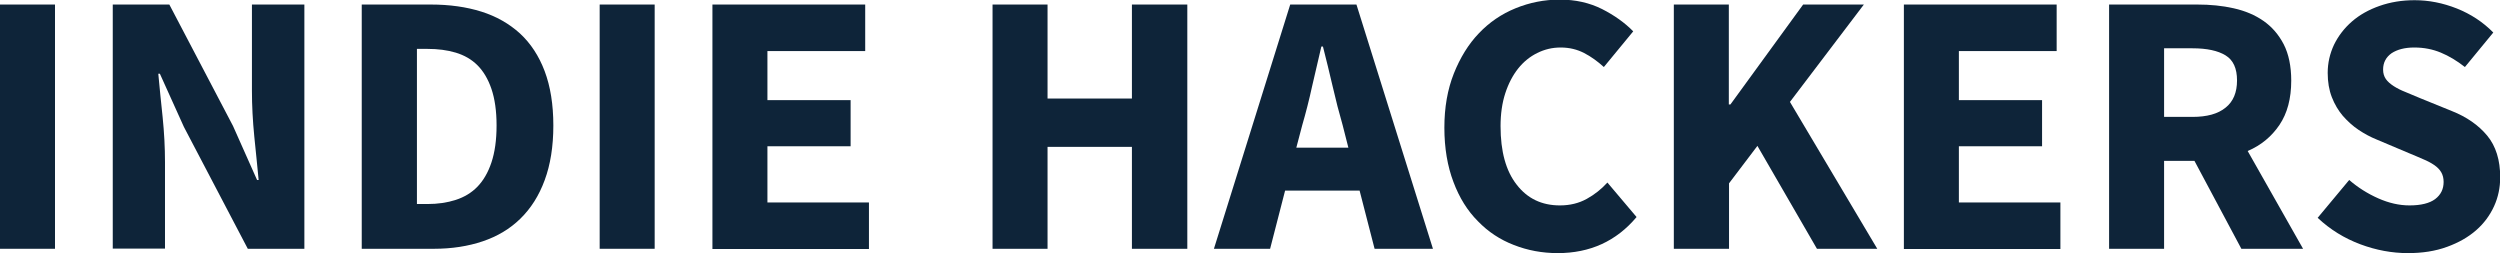 <svg xmlns="http://www.w3.org/2000/svg" viewBox="0 0 1268.2 128.4" fill="#0e2439">
	<path d="M0,126.2V2.3h27.9v123.9H0z"/>
	<path d="M57.2,126.2V2.3h28.7l32.3,61.6l12.2,27.4h0.8c-0.6-6.6-1.4-13.9-2.2-22c-0.8-8.1-1.2-15.8-1.2-23.2V2.3h26.6v123.9h-28.7
		L93.3,64.4l-12.2-27h-0.8c0.6,6.8,1.4,14.2,2.2,22c0.8,7.9,1.2,15.5,1.2,22.8v43.9H57.2z"/>
	<path d="M183.5,126.2V2.3h35c9.5,0,18.1,1.2,25.7,3.6c7.6,2.4,14.1,6.1,19.6,11.1c5.4,5,9.6,11.4,12.5,19.1
		c2.9,7.7,4.4,16.9,4.4,27.6c0,10.6-1.5,19.9-4.4,27.7c-2.9,7.9-7,14.3-12.3,19.5s-11.7,9-19.1,11.5c-7.4,2.5-15.7,3.8-24.8,3.8
		H183.5z M211.5,103.5h5.3c5.3,0,10.1-0.7,14.4-2.1c4.3-1.4,8-3.6,11-6.7c3-3.1,5.4-7.2,7.1-12.3c1.7-5.1,2.6-11.3,2.6-18.8
		c0-7.3-0.9-13.5-2.6-18.5c-1.7-5-4.1-9-7.1-12c-3-3-6.7-5.1-11-6.4c-4.3-1.3-9.1-1.9-14.4-1.9h-5.3V103.5z"/>
	<path d="M304.2,126.2V2.3h27.9v123.9H304.2z"/>
	<path d="M361.4,126.2V2.3h77.5v23.6h-49.6v24.9h42.2v23.4h-42.2v28.5h51.5v23.6H361.4z"/>
	<path d="M503.5,126.2V2.3h27.9V50h42.8V2.3h28.1v123.9h-28.1V74.5h-42.8v51.7H503.5z"/>
	<path d="M615.8,126.2L654.5,2.3h33.6l38.8,123.9h-29.6l-7.6-29.5h-37.8l-7.6,29.5H615.8z M660.6,63.5l-3,11.4H684l-2.9-11.4
		c-1.8-6.2-3.5-12.8-5.1-19.8c-1.6-7-3.3-13.7-4.9-20.1h-0.8c-1.5,6.6-3.1,13.3-4.7,20.2C664.1,50.7,662.4,57.3,660.6,63.5z"/>
	<path d="M790.2,128.4c-7.9,0-15.3-1.4-22.2-4.1c-7-2.7-13.1-6.7-18.3-12.1c-5.3-5.3-9.4-11.9-12.4-19.9c-3-7.9-4.6-17.1-4.6-27.5
		c0-10.3,1.6-19.4,4.8-27.5c3.2-8,7.4-14.9,12.7-20.4c5.3-5.6,11.5-9.8,18.6-12.7c7.1-2.9,14.6-4.4,22.4-4.4c8,0,15.1,1.6,21.5,4.8
		c6.3,3.2,11.6,7,15.8,11.3L813.6,34c-3.2-2.9-6.5-5.3-10-7.1c-3.5-1.8-7.4-2.8-11.9-2.8c-4.2,0-8.1,0.9-11.9,2.8
		c-3.7,1.8-7,4.5-9.7,7.9c-2.7,3.4-4.9,7.6-6.5,12.5c-1.6,4.9-2.4,10.5-2.4,16.7c0,12.8,2.7,22.7,8.2,29.7
		c5.4,7,12.7,10.5,21.9,10.5c5.1,0,9.6-1.1,13.6-3.3c4-2.2,7.5-5,10.5-8.3l14.8,17.5C819.9,122.4,806.5,128.4,790.2,128.4z"/>
	<path d="M849.1,126.2V2.3H877V53h0.8l36.9-50.7h30.8L908,51.7l44.3,74.5h-30.6l-30.2-52.2l-14.4,19v33.2H849.1z"/>
	<path d="M965.8,126.2V2.3h77.5v23.6h-49.6v24.9h42.2v23.4h-42.2v28.5h51.5v23.6H965.8z"/>
	<path d="M1069.9,126.2V2.3h44.7c6.6,0,12.8,0.6,18.5,1.9c5.8,1.3,10.8,3.4,15.1,6.4c4.3,3,7.7,6.9,10.3,11.9
		c2.5,4.9,3.8,11.1,3.8,18.4c0,9.1-2,16.6-6,22.5c-4,5.9-9.3,10.3-16.1,13.2l28.1,49.6h-31.3l-23.8-44.6h-15.4v44.6H1069.9z
		 M1097.8,59.3h14.4c7.3,0,12.9-1.5,16.8-4.7c3.9-3.1,5.8-7.7,5.8-13.8s-1.9-10.3-5.8-12.7c-3.9-2.4-9.5-3.6-16.8-3.6h-14.4V59.3z"
		/>
	<path d="M1221.5,128.4c-8.1,0-16.2-1.5-24.2-4.5c-8-3-15.2-7.4-21.6-13.4l16-19.2c4.4,3.8,9.3,6.9,14.7,9.3
		c5.4,2.4,10.7,3.6,15.9,3.6c5.8,0,10.2-1.1,13-3.2c2.9-2.2,4.3-5.1,4.3-8.7c0-1.9-0.4-3.5-1.2-4.9c-0.8-1.4-2-2.6-3.6-3.7
		c-1.6-1.1-3.5-2.1-5.7-3c-2.2-1-4.7-2-7.3-3.1l-16.1-6.8c-3.2-1.3-6.2-2.9-9.2-4.9c-3-2-5.6-4.4-8-7.1c-2.3-2.7-4.2-5.9-5.6-9.5
		c-1.4-3.6-2.1-7.7-2.1-12.3c0-5.1,1.1-9.8,3.2-14.3c2.2-4.5,5.2-8.4,9.1-11.8c3.9-3.4,8.6-6,14-7.9c5.4-1.9,11.3-2.9,17.8-2.9
		c7.2,0,14.3,1.4,21.4,4.2c7,2.8,13.2,6.8,18.5,12.2L1250.4,34c-4.1-3.2-8.1-5.6-12.2-7.3c-4.1-1.7-8.5-2.6-13.5-2.6
		c-4.8,0-8.6,1-11.5,2.9c-2.8,2-4.3,4.7-4.3,8.3c0,1.9,0.5,3.5,1.4,4.8s2.3,2.5,4,3.6c1.7,1.1,3.7,2.1,6,3c2.3,1,4.8,2,7.4,3.1
		l16,6.5c7.6,3,13.6,7.2,18,12.5s6.6,12.4,6.6,21.1c0,5.2-1,10.1-3.1,14.7c-2.1,4.6-5.1,8.7-9.1,12.2c-4,3.5-8.9,6.3-14.7,8.4
		C1235.4,127.4,1228.8,128.4,1221.5,128.4z"/>
</svg>

